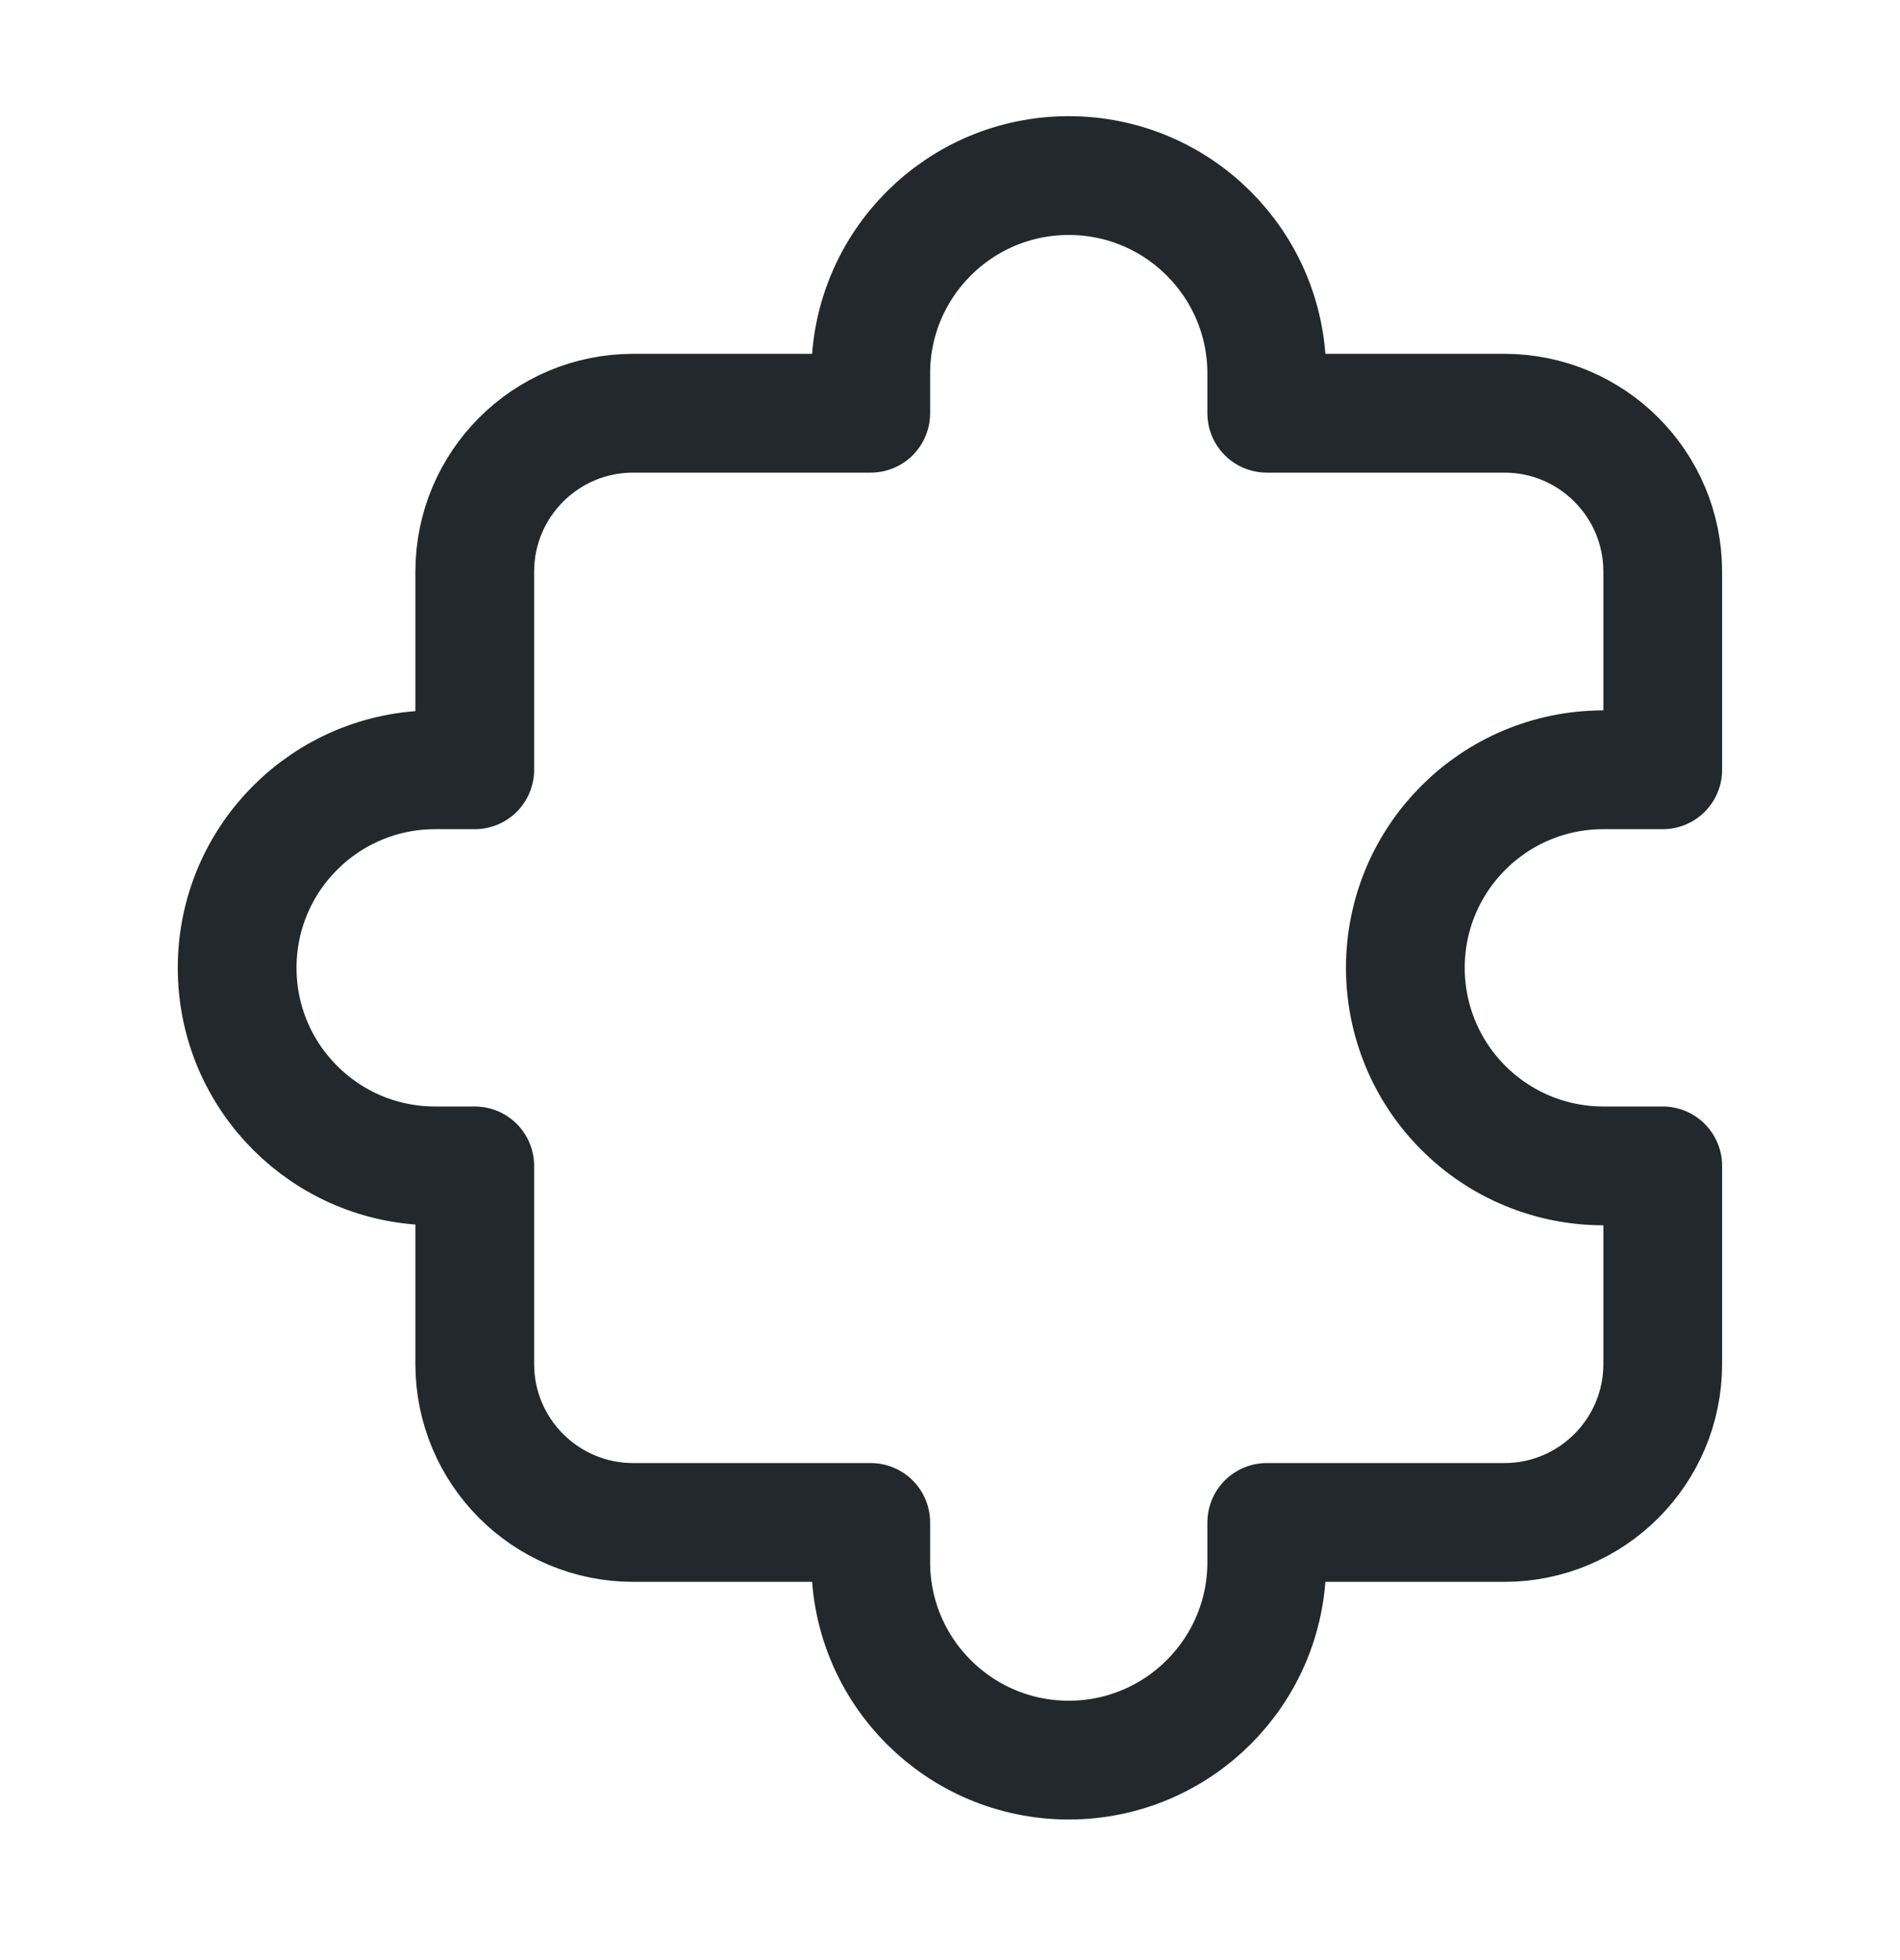 <svg width="32" height="33" viewBox="0 0 32 33" fill="none" xmlns="http://www.w3.org/2000/svg">
<path fill-rule="evenodd" clip-rule="evenodd" d="M28.004 12.96H27.004C25.162 12.96 23.669 14.453 23.669 16.294V16.294C23.669 17.179 24.02 18.027 24.646 18.652C25.271 19.278 26.119 19.629 27.004 19.629H28.004V22.964C28.004 24.437 26.81 25.632 25.336 25.632H21.335V26.299C21.335 28.14 19.842 29.633 18 29.633V29.633C16.158 29.633 14.665 28.14 14.665 26.299V25.632H10.664C9.19 25.632 7.996 24.437 7.996 22.964V19.629H7.329C5.487 19.629 3.994 18.136 3.994 16.294V16.294C3.994 14.453 5.487 12.96 7.329 12.96H7.996V9.625C7.996 8.152 9.19 6.957 10.664 6.957H14.665V6.29C14.665 4.449 16.158 2.956 18 2.956V2.956C19.842 2.956 21.335 4.449 21.335 6.29V6.957H25.336C26.81 6.957 28.004 8.152 28.004 9.625V12.96Z" stroke="#22282B" stroke-width="2" stroke-linecap="round" stroke-linejoin="round"/>
</svg>
